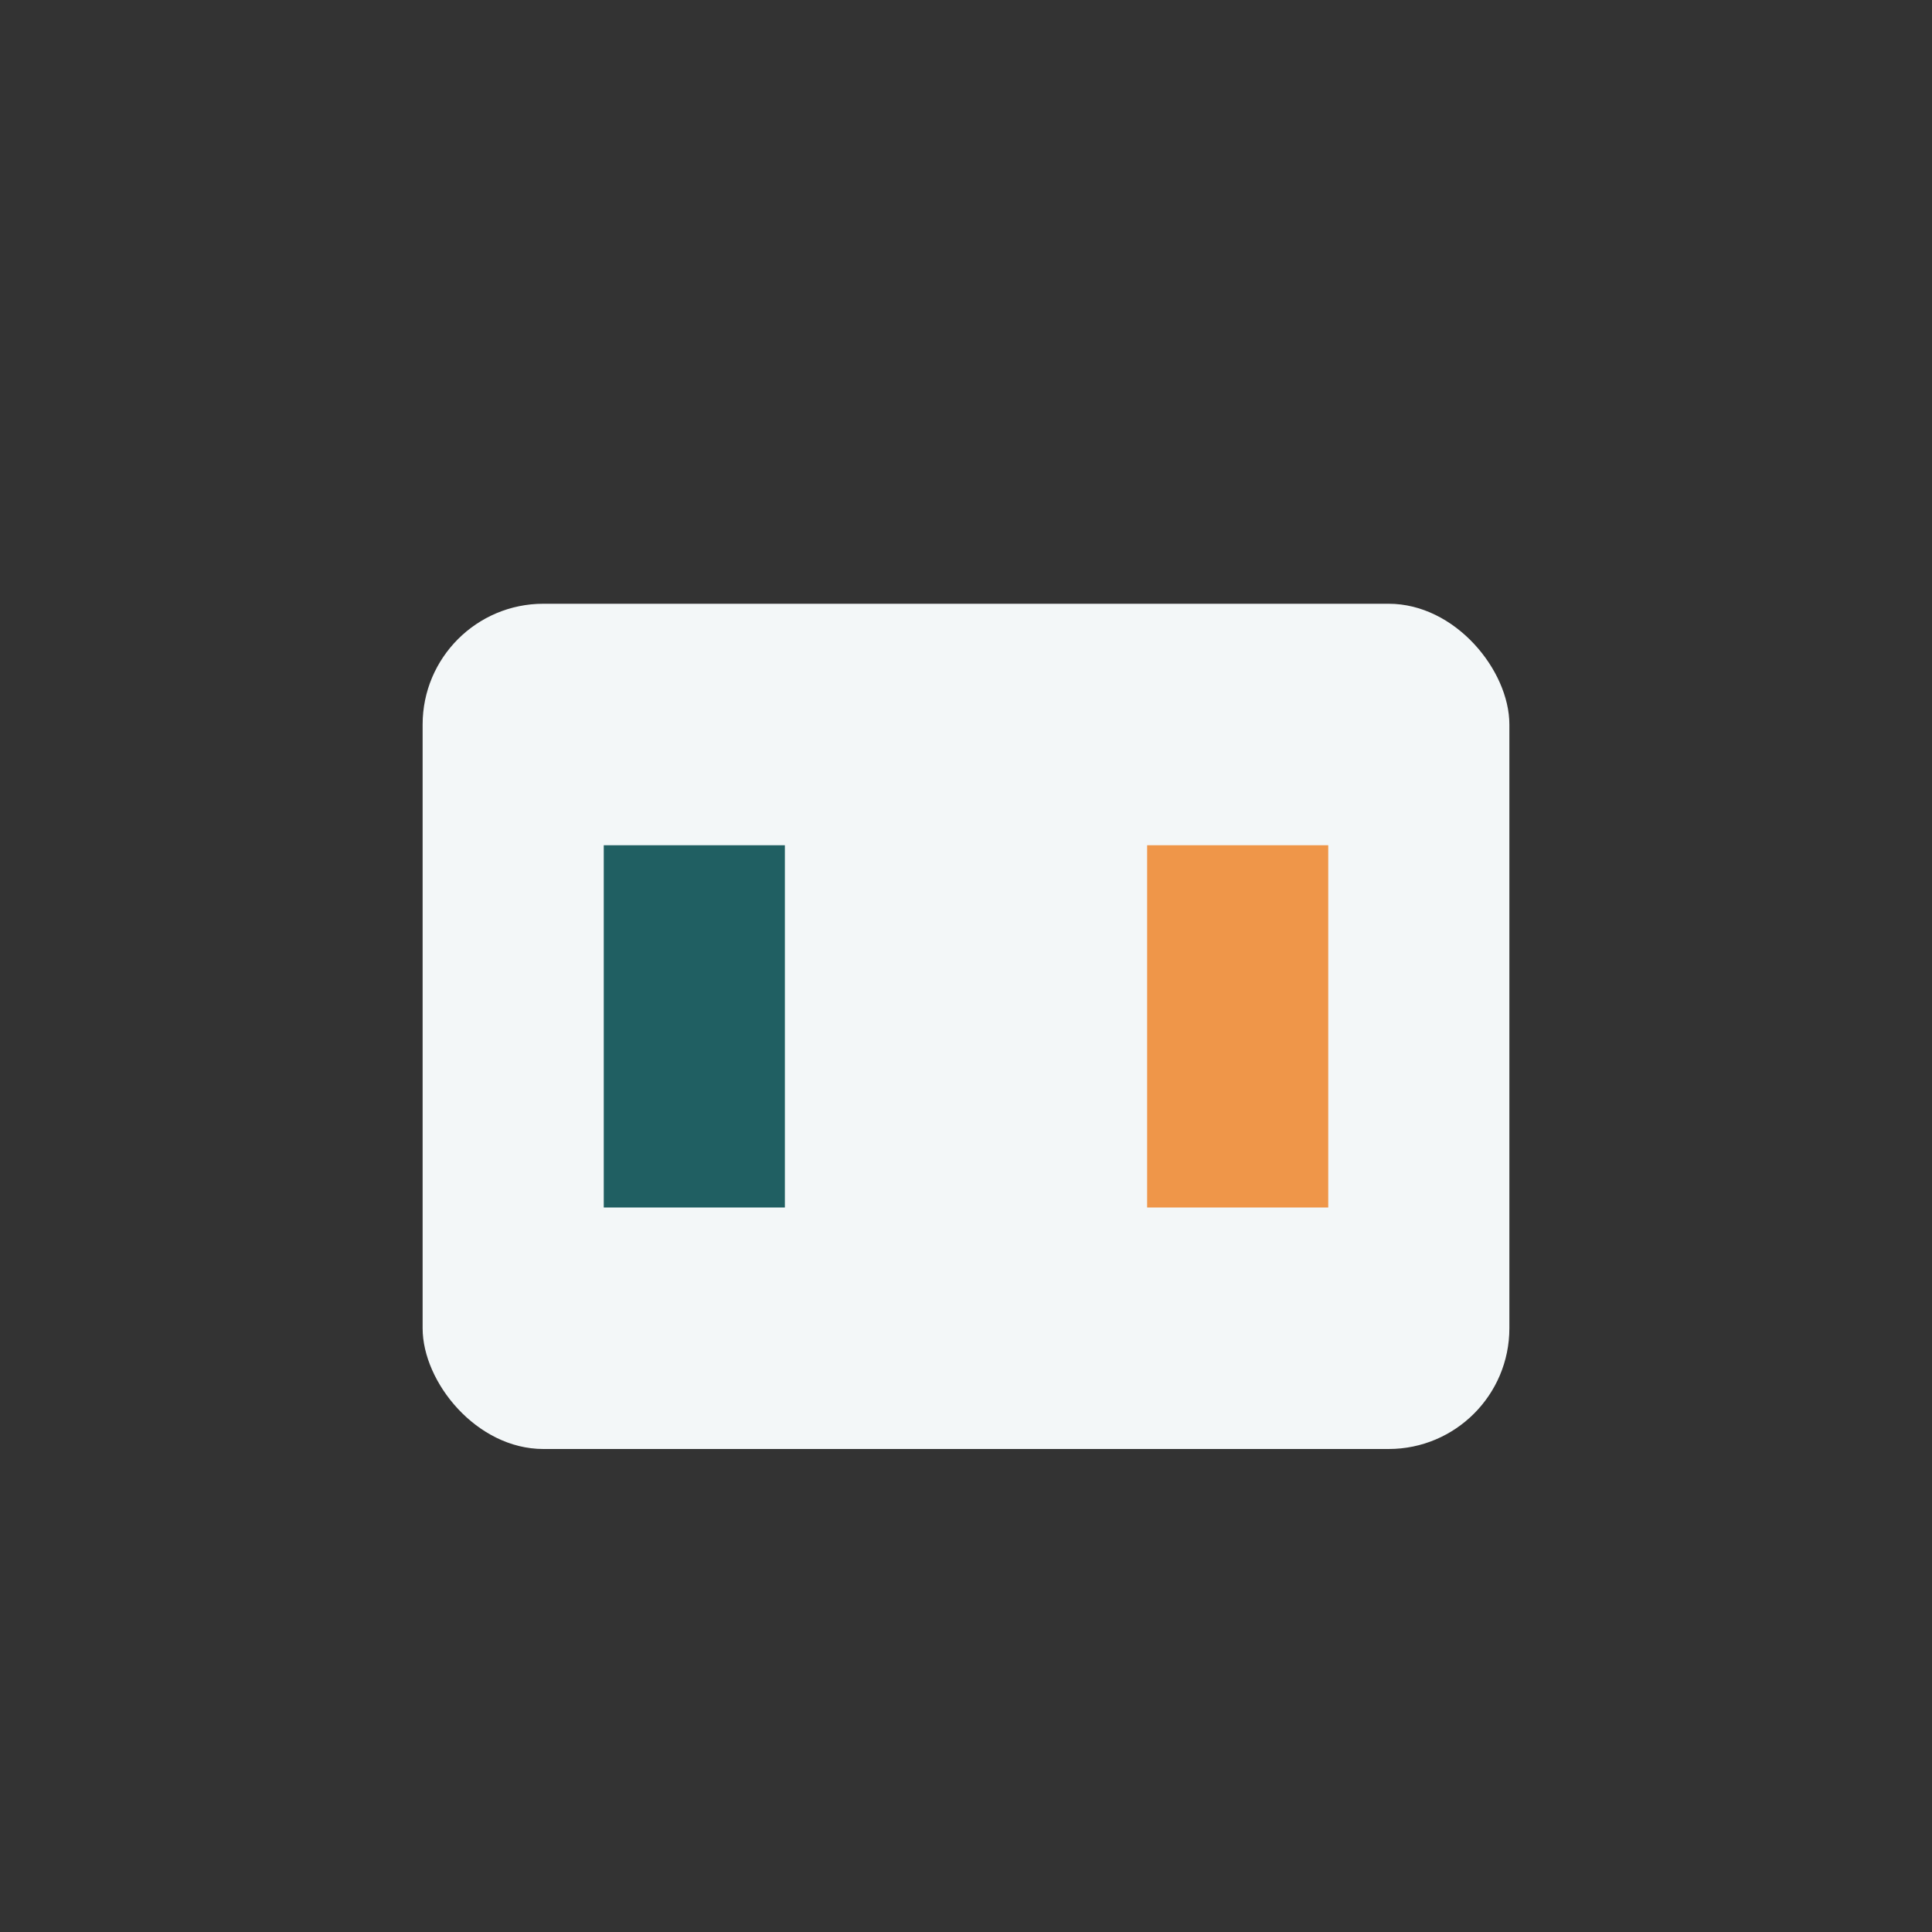 <?xml version="1.0" encoding="UTF-8"?>
<svg xmlns="http://www.w3.org/2000/svg" width="32" height="32" viewBox="0 0 32 32"><rect x="0" y="0" width="32" height="32" fill="#333333" stroke="none"/><rect x="7" y="10" width="18" height="14" rx="2" fill="#F3F7F8"/><rect x="10" y="14" width="3" height="6" fill="#205F62"/><rect x="19" y="14" width="3" height="6" fill="#EF9649"/></svg>